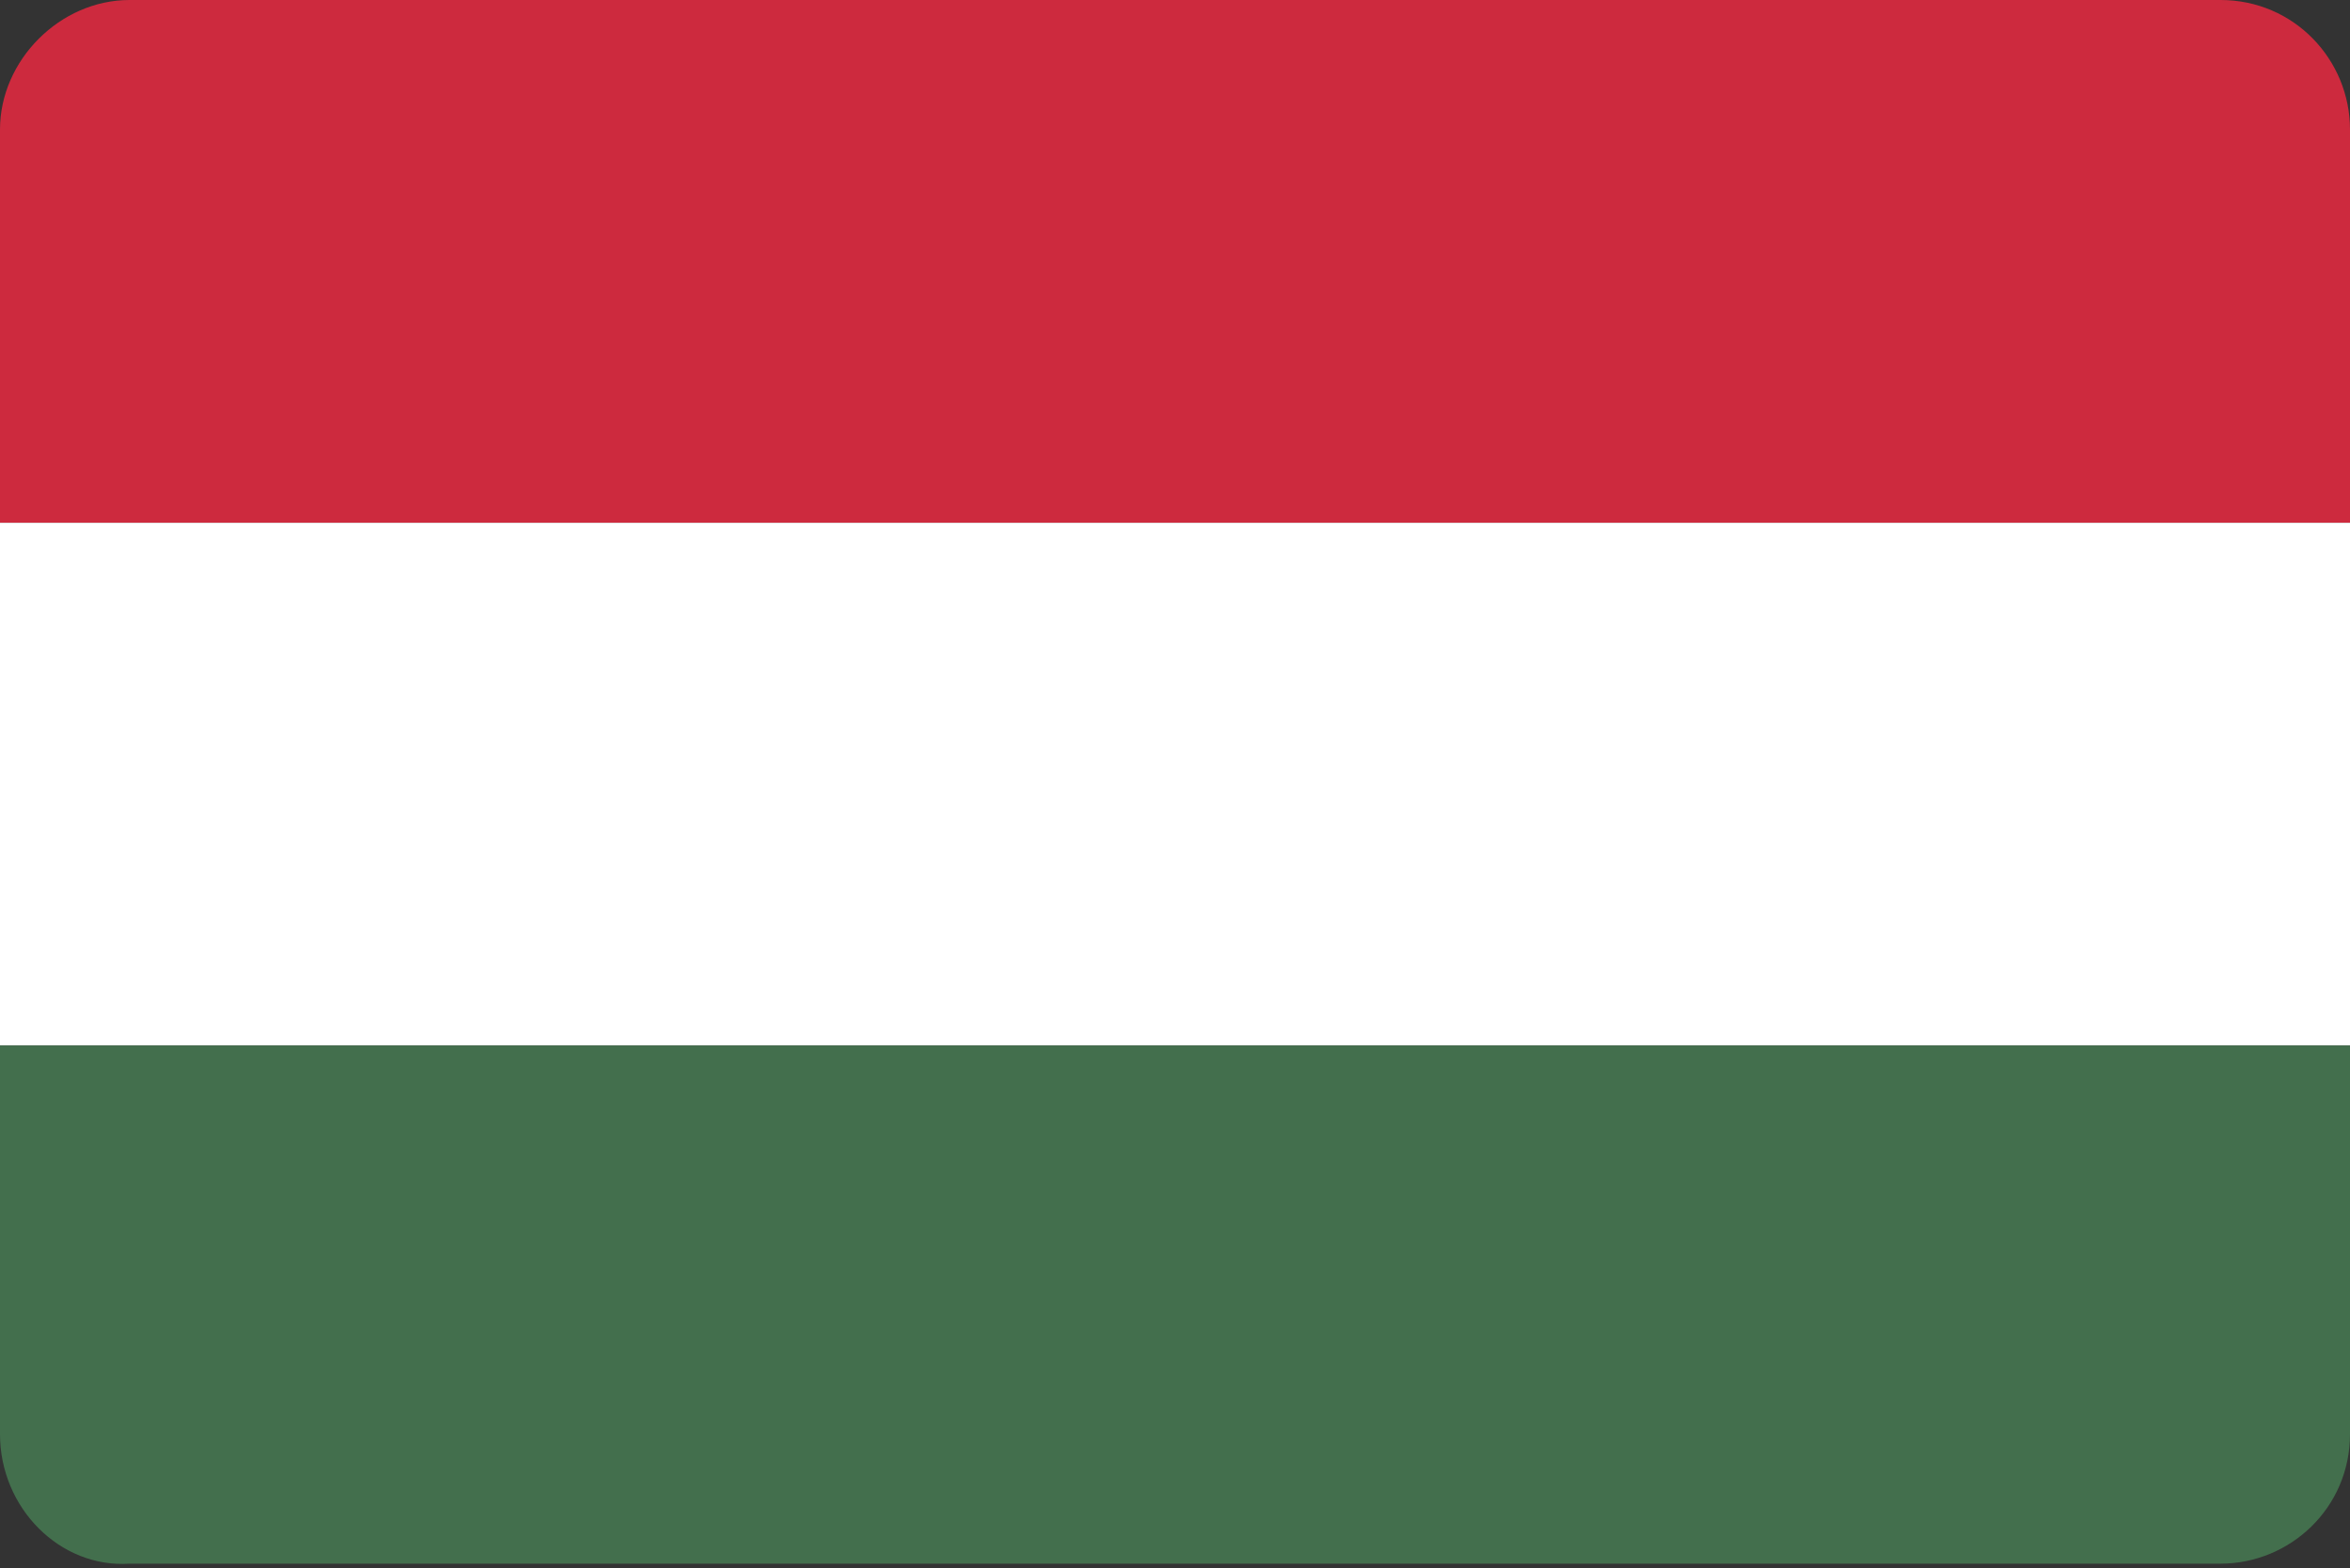 <?xml version="1.0" encoding="utf-8"?>
<!-- Generator: Adobe Illustrator 26.3.1, SVG Export Plug-In . SVG Version: 6.00 Build 0)  -->
<svg version="1.1" id="b8b537e5-5b47-4ac1-98fd-262a054e8ab1"
	 xmlns="http://www.w3.org/2000/svg" xmlns:xlink="http://www.w3.org/1999/xlink" x="0px" y="0px" viewBox="0 0 50.8 33.9"
	 style="enable-background:new 0 0 50.8 33.9;" xml:space="preserve">
<rect x="0" y="0" width="50.8" height="33.9" fill="#333333" stroke="none"/>
<style type="text/css">
	.st0{clip-path:url(#SVGID_00000118390403487227828060000013384984844580372891_);}
	.st1{fill:#CD2A3E;}
	.st2{fill:#FFFFFF;}
	.st3{fill:#436F4D;}
</style>
<g>
	<g>
		<g>
			<g>
				<g>
					<defs>
						<path id="SVGID_1_" d="M2.8,0H48c1.6,0,2.8,1.3,2.8,2.8V31c0,1.6-1.3,2.8-2.8,2.8H2.8C1.3,33.9,0,32.6,0,31V2.8
							C0,1.3,1.3,0,2.8,0z"/>
					</defs>
					<clipPath id="SVGID_00000051343785537090536470000002359811505318532792_">
						<use xlink:href="#SVGID_1_"  style="overflow:visible;"/>
					</clipPath>
					<g style="clip-path:url(#SVGID_00000051343785537090536470000002359811505318532792_);">
						<rect x="-1" y="0" class="st1" width="51.8" height="11.3"/>
						<rect x="-1" y="11.3" class="st2" width="51.8" height="11.3"/>
						<rect x="-1" y="22.6" class="st3" width="51.8" height="11.3"/>
					</g>
				</g>
			</g>
		</g>
	</g>
</g>
</svg>
